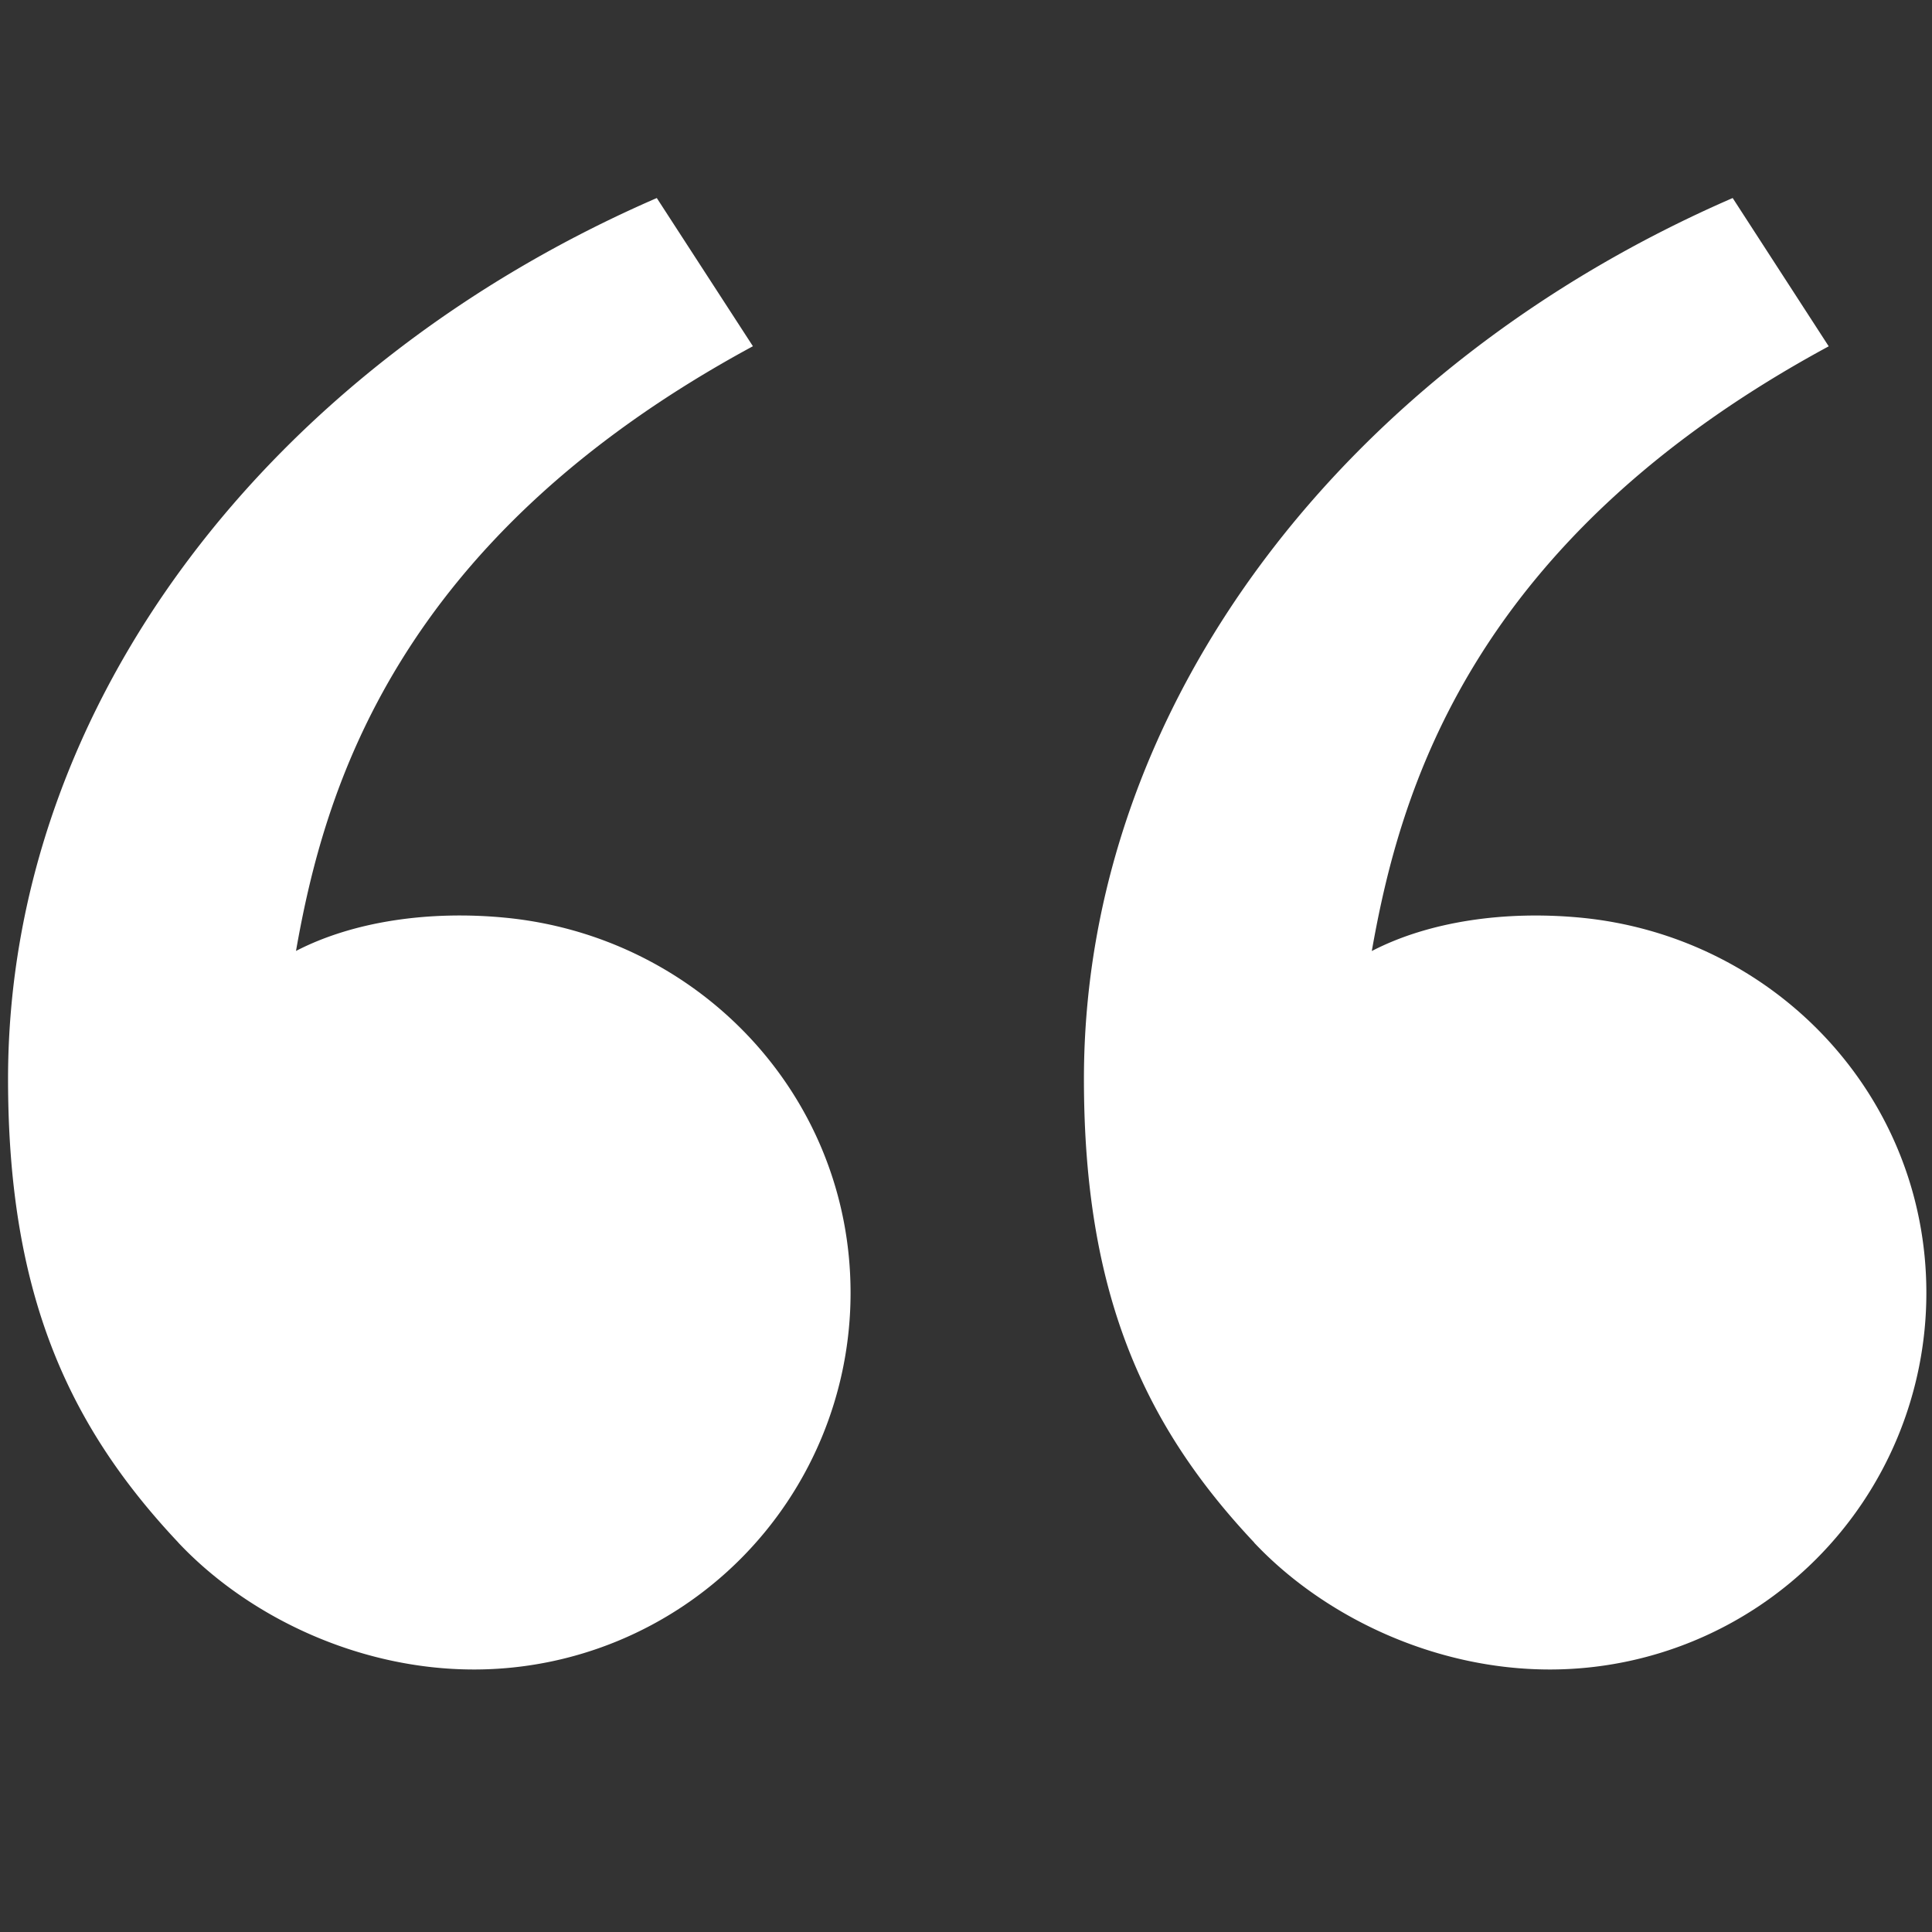 <?xml version="1.0" encoding="UTF-8" standalone="no"?>
<!-- Uploaded to: SVG Repo, www.svgrepo.com, Generator: SVG Repo Mixer Tools -->

<svg
   width="800px"
   height="800px"
   viewBox="0 0 24 24"
   version="1.1"
   id="svg8"
   sodipodi:docname="favicon-dark.svg"
   inkscape:version="1.2.2 (b0a8486541, 2022-12-01)"
   xmlns:inkscape="http://www.inkscape.org/namespaces/inkscape"
   xmlns:sodipodi="http://sodipodi.sourceforge.net/DTD/sodipodi-0.dtd"
   xmlns="http://www.w3.org/2000/svg"
   xmlns:svg="http://www.w3.org/2000/svg">
  <rect x="0" y="0" width="24" height="24" fill="#333333" stroke="none"/>
  <defs
     id="defs12" />
  <sodipodi:namedview
     id="namedview10"
     pagecolor="#ffffff"
     bordercolor="#000000"
     borderopacity="0.25"
     inkscape:showpageshadow="2"
     inkscape:pageopacity="0.0"
     inkscape:pagecheckerboard="0"
     inkscape:deskcolor="#d1d1d1"
     showgrid="false"
     inkscape:zoom="0.87179186"
     inkscape:cx="560.9137"
     inkscape:cy="229.98609"
     inkscape:window-width="1920"
     inkscape:window-height="1131"
     inkscape:window-x="0"
     inkscape:window-y="32"
     inkscape:window-maximized="1"
     inkscape:current-layer="g6" />
  <g
     id="g6">
    <path
       fill="none"
       d="M0 0h24v24H0z"
       id="path2" />
    <path
       d="m 2.216,19.163 c -1.377,-1.462 -2.116,-3.102 -2.116,-5.76 0,-4.678 3.284,-8.87 8.059,-10.943 L 9.353,4.301 C 4.896,6.712 4.024,9.841 3.677,11.813 4.394,11.442 5.334,11.312 6.255,11.398 c 2.411,0.223 4.311,2.202 4.311,4.663 a 4.678,4.678 0 0 1 -4.678,4.678 c -1.434,0 -2.805,-0.655 -3.673,-1.576 z m 13.365,0 c -1.377,-1.462 -2.116,-3.102 -2.116,-5.76 0,-4.678 3.284,-8.87 8.059,-10.943 l 1.193,1.842 c -4.457,2.411 -5.328,5.54 -5.676,7.512 0.718,-0.372 1.657,-0.501 2.578,-0.416 2.411,0.223 4.311,2.202 4.311,4.663 a 4.678,4.678 0 0 1 -4.678,4.678 c -1.434,0 -2.805,-0.655 -3.673,-1.576 z"
       id="path4"
       style="stroke-width:1.336;fill:#ffffff" />
  </g>
</svg>
